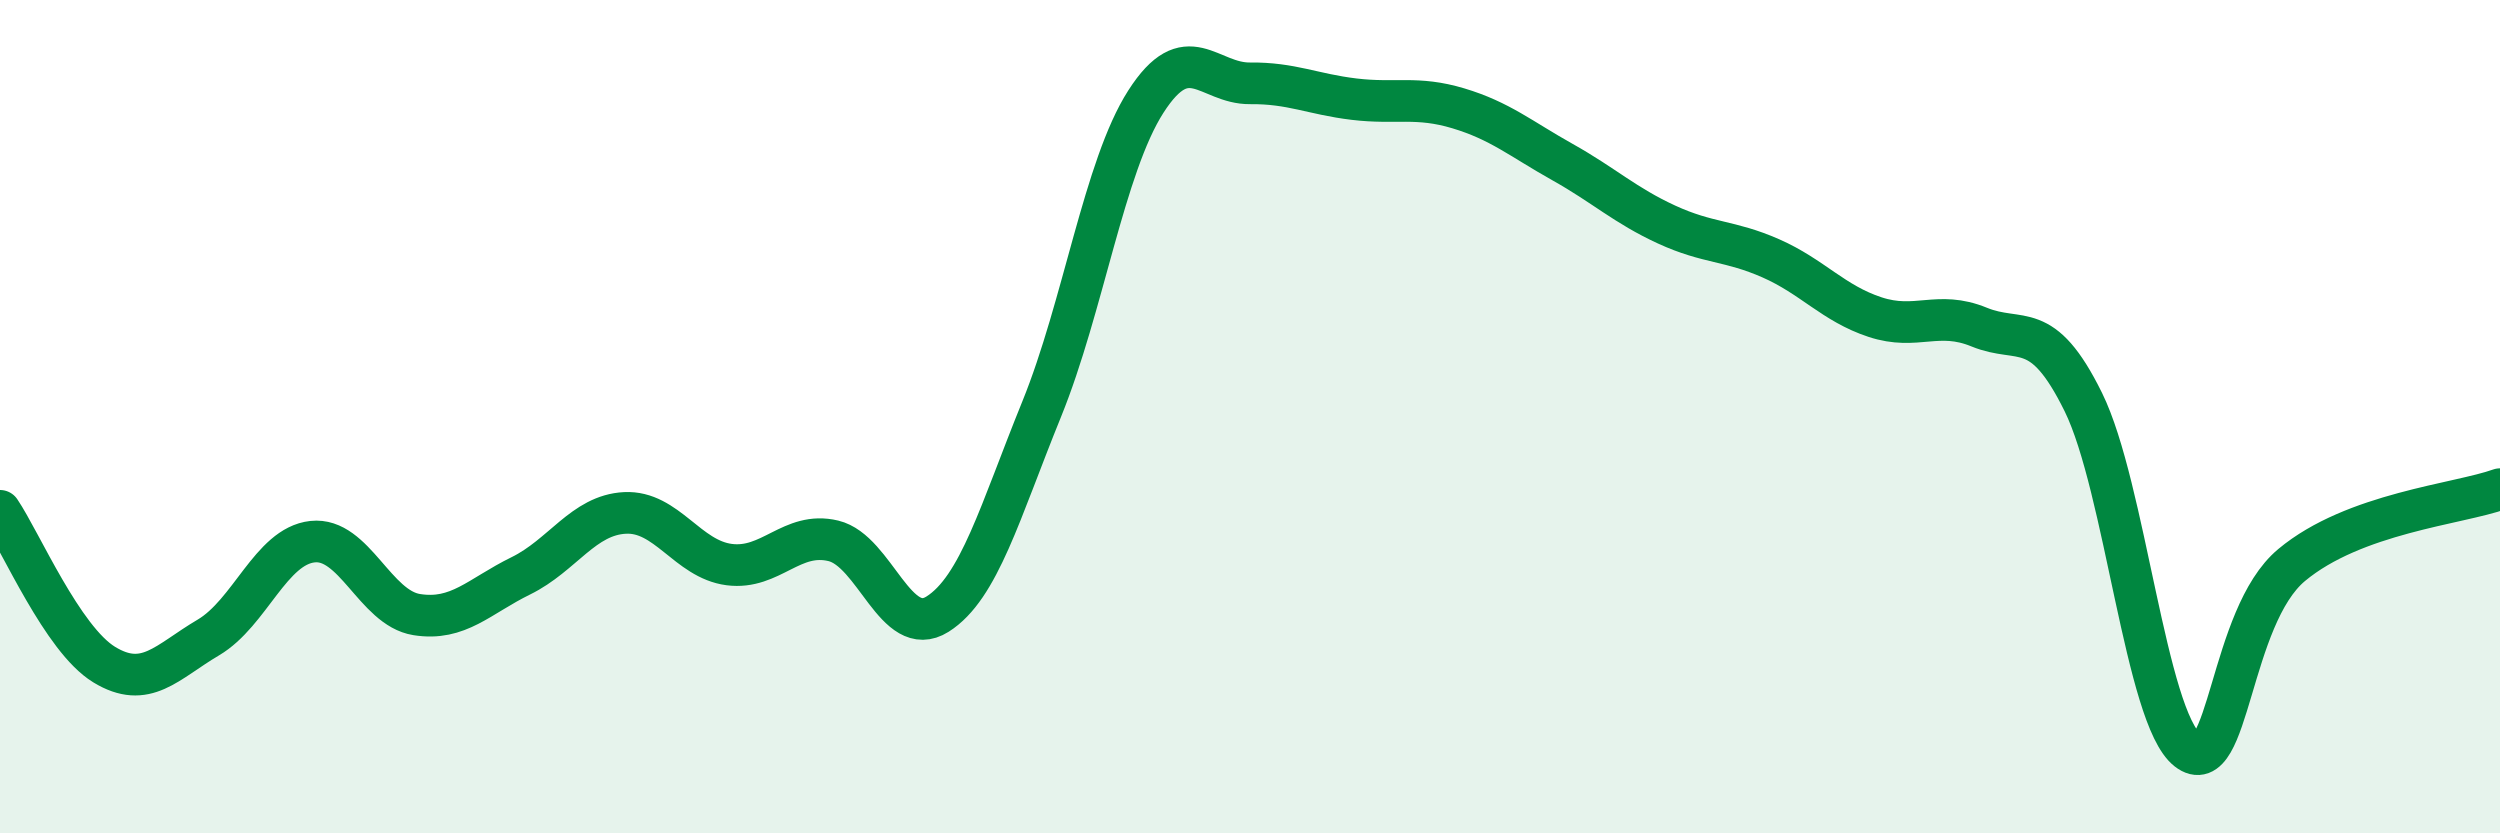 
    <svg width="60" height="20" viewBox="0 0 60 20" xmlns="http://www.w3.org/2000/svg">
      <path
        d="M 0,12.26 C 0.5,13 1.5,15.34 2.5,15.95 C 3.5,16.56 4,15.89 5,15.3 C 6,14.71 6.5,13.11 7.5,13 C 8.5,12.89 9,14.59 10,14.75 C 11,14.91 11.5,14.31 12.5,13.82 C 13.5,13.33 14,12.36 15,12.31 C 16,12.26 16.5,13.42 17.5,13.55 C 18.5,13.68 19,12.74 20,12.98 C 21,13.22 21.5,15.37 22.5,14.74 C 23.5,14.11 24,12.28 25,9.82 C 26,7.36 26.5,4 27.5,2.44 C 28.5,0.88 29,2.01 30,2 C 31,1.99 31.5,2.26 32.5,2.38 C 33.5,2.5 34,2.3 35,2.6 C 36,2.9 36.5,3.33 37.5,3.89 C 38.5,4.45 39,4.93 40,5.39 C 41,5.85 41.5,5.76 42.5,6.2 C 43.5,6.64 44,7.28 45,7.61 C 46,7.94 46.5,7.44 47.5,7.85 C 48.5,8.26 49,7.62 50,9.65 C 51,11.68 51.5,17.22 52.5,18 C 53.5,18.78 53.5,14.81 55,13.56 C 56.5,12.31 59,12.1 60,11.74L60 20L0 20Z"
        fill="#008740"
        opacity="0.1"
        stroke-linecap="round"
        stroke-linejoin="round"
      />
      <path
        d="M 0,12.26 C 0.5,13 1.5,15.34 2.5,15.95 C 3.5,16.56 4,15.89 5,15.3 C 6,14.71 6.5,13.11 7.5,13 C 8.5,12.89 9,14.59 10,14.75 C 11,14.91 11.5,14.31 12.5,13.82 C 13.5,13.33 14,12.36 15,12.31 C 16,12.26 16.5,13.42 17.5,13.55 C 18.5,13.68 19,12.74 20,12.98 C 21,13.22 21.5,15.37 22.5,14.74 C 23.5,14.11 24,12.28 25,9.82 C 26,7.36 26.5,4 27.5,2.44 C 28.5,0.88 29,2.01 30,2 C 31,1.99 31.5,2.26 32.5,2.38 C 33.5,2.5 34,2.3 35,2.6 C 36,2.9 36.5,3.33 37.5,3.89 C 38.5,4.45 39,4.93 40,5.39 C 41,5.85 41.5,5.76 42.5,6.2 C 43.5,6.64 44,7.28 45,7.61 C 46,7.94 46.5,7.44 47.5,7.85 C 48.5,8.26 49,7.62 50,9.65 C 51,11.68 51.5,17.22 52.5,18 C 53.5,18.78 53.5,14.81 55,13.56 C 56.5,12.31 59,12.1 60,11.74"
        stroke="#008740"
        stroke-width="1"
        fill="none"
        stroke-linecap="round"
        stroke-linejoin="round"
      />
    </svg>
  